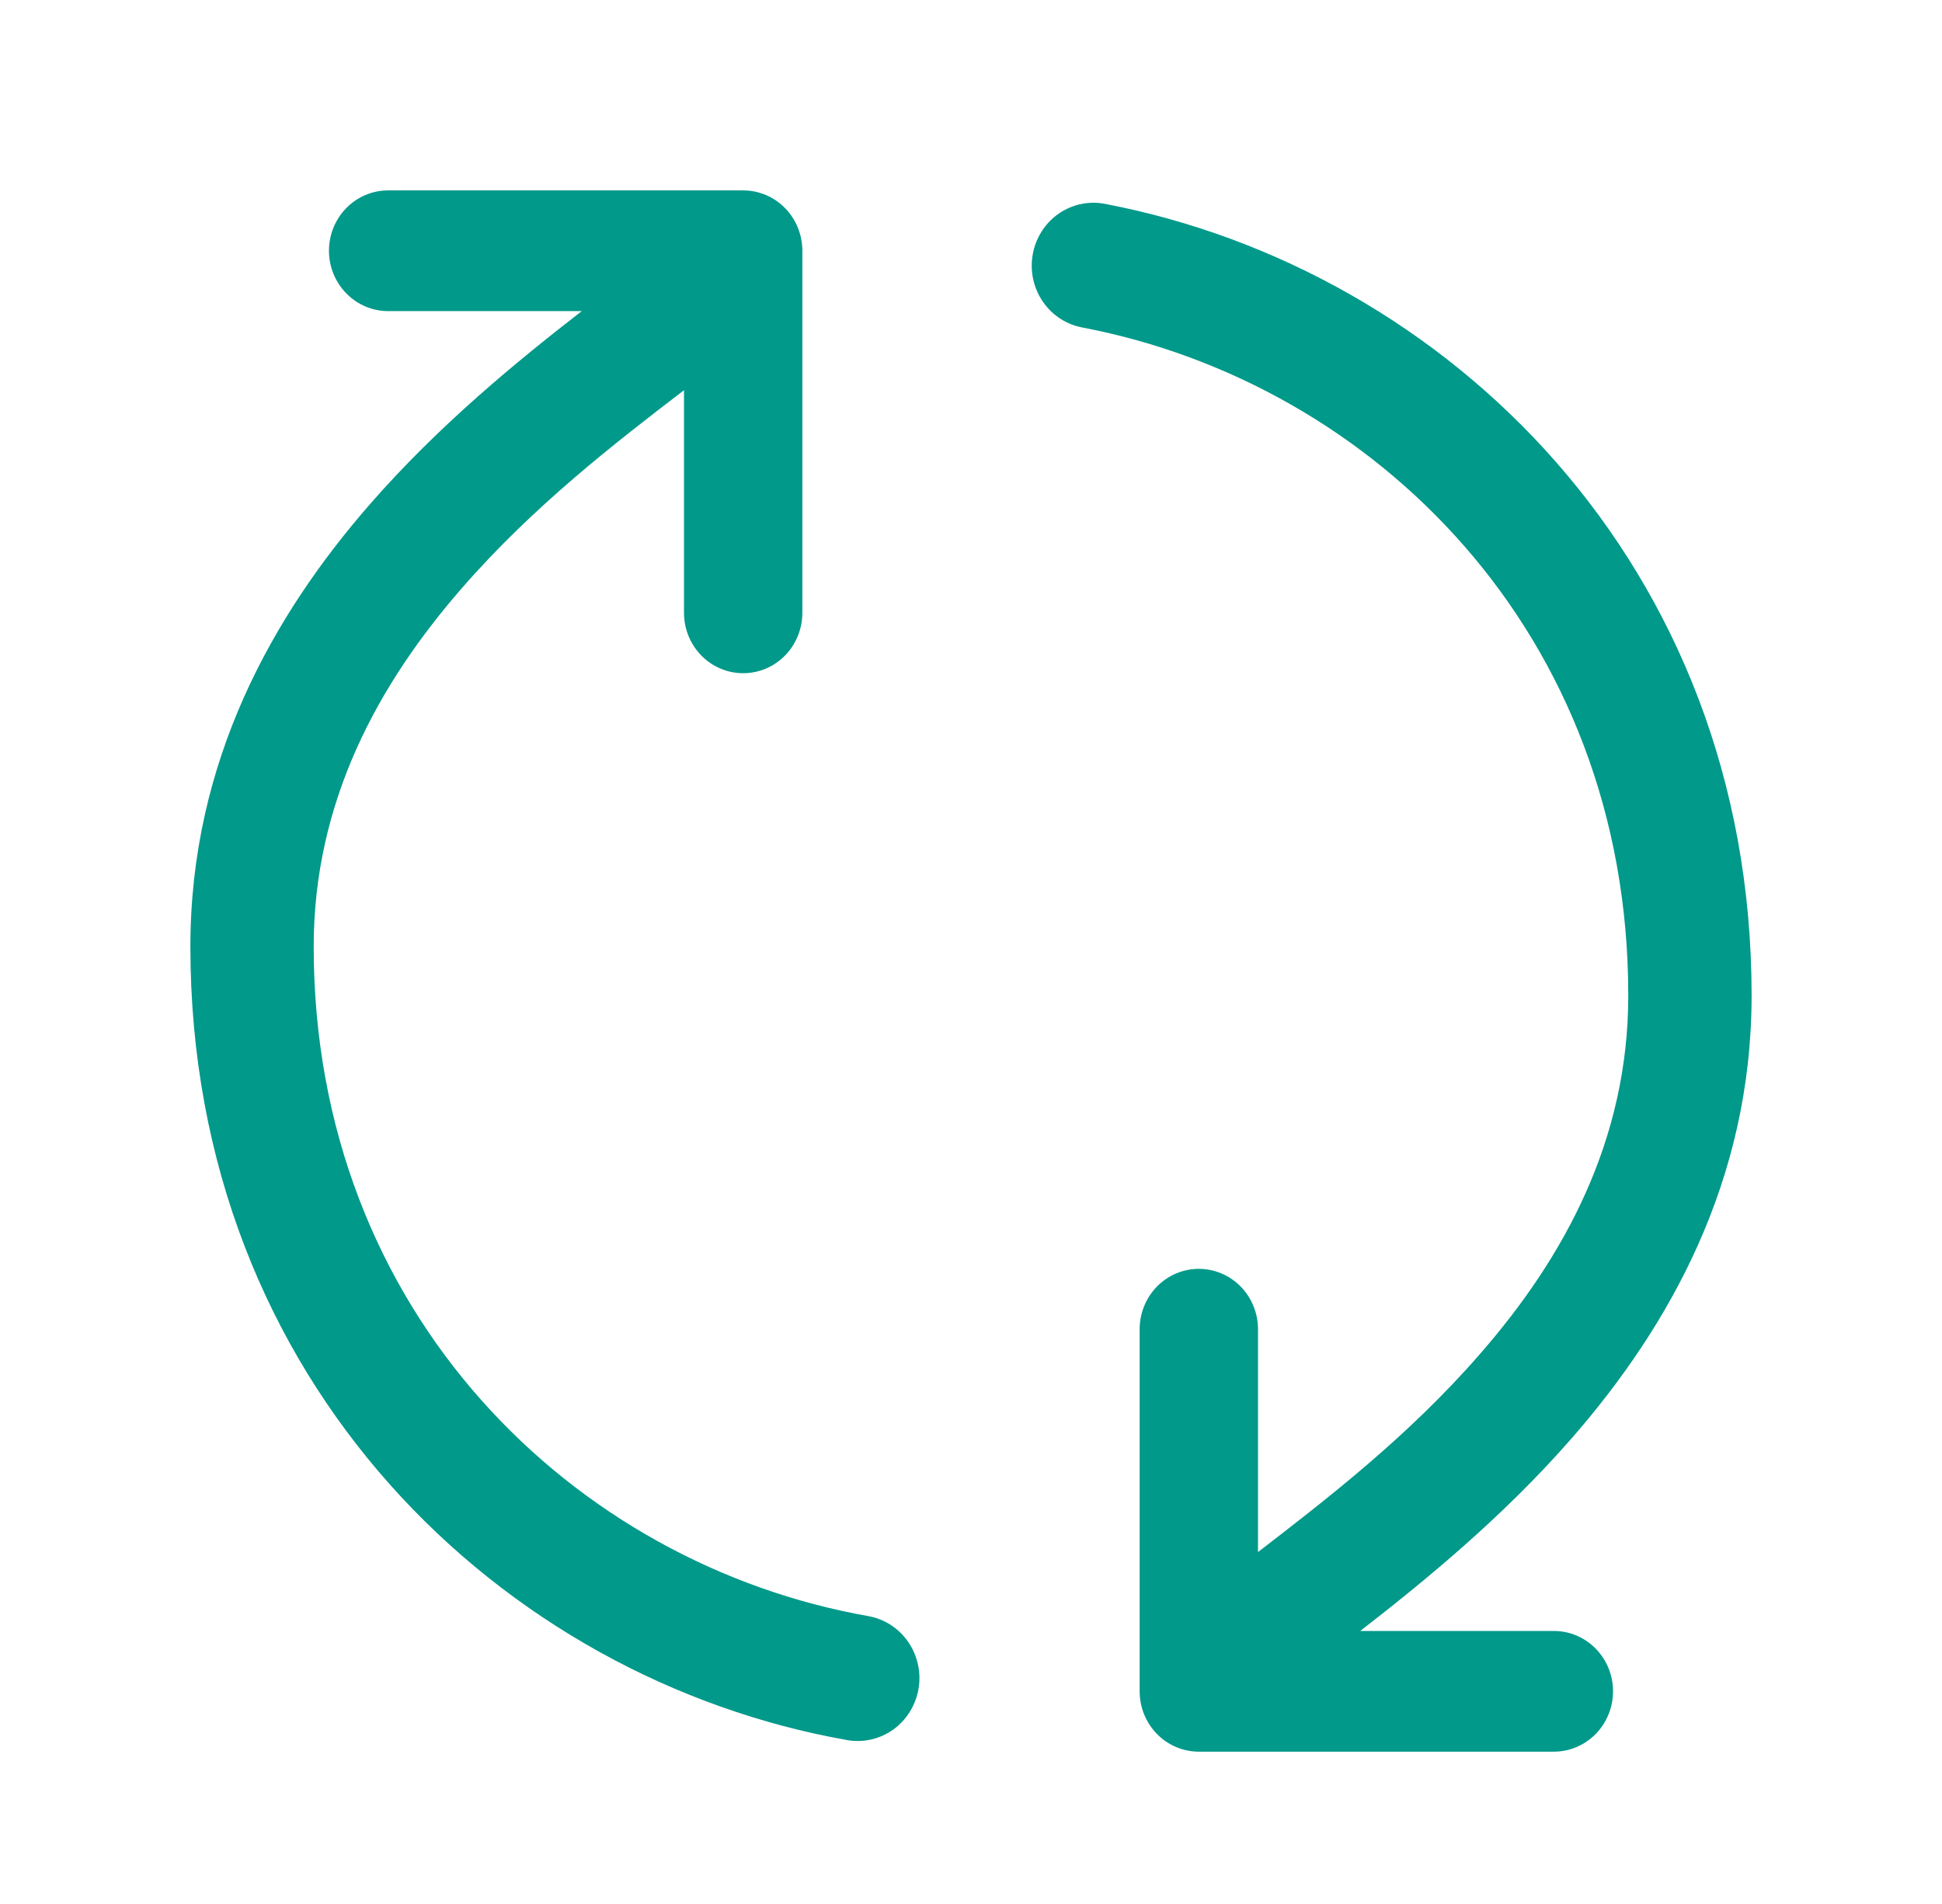 <svg width="51" height="50" viewBox="0 0 51 50" fill="none" xmlns="http://www.w3.org/2000/svg">
<path fill-rule="evenodd" clip-rule="evenodd" d="M8.238 24.858C8.238 34.507 15.098 41.081 22.802 42.44C23.012 42.477 23.212 42.556 23.392 42.672C23.572 42.788 23.727 42.939 23.85 43.117C23.972 43.294 24.059 43.494 24.106 43.706C24.153 43.917 24.158 44.136 24.122 44.35C24.085 44.564 24.008 44.768 23.894 44.952C23.78 45.135 23.633 45.294 23.459 45.419C23.285 45.543 23.088 45.632 22.881 45.68C22.673 45.727 22.459 45.733 22.249 45.696C13.202 44.098 5 36.32 5 24.858C5 19.986 7.172 16.157 9.709 13.248C11.527 11.162 13.606 9.466 15.278 8.17H10.193C9.781 8.17 9.386 8.003 9.095 7.705C8.803 7.408 8.639 7.005 8.639 6.585C8.639 6.165 8.803 5.761 9.095 5.464C9.386 5.167 9.781 5 10.193 5H19.517C19.929 5 20.325 5.167 20.616 5.464C20.907 5.761 21.071 6.165 21.071 6.585V16.094C21.071 16.514 20.907 16.917 20.616 17.215C20.325 17.512 19.929 17.679 19.517 17.679C19.105 17.679 18.71 17.512 18.418 17.215C18.127 16.917 17.963 16.514 17.963 16.094V10.243L17.96 10.249C16.182 11.612 14.013 13.282 12.133 15.441C9.911 17.989 8.238 21.073 8.238 24.858ZM42.761 26.142C42.761 16.595 36.048 10.062 28.443 8.604C28.231 8.567 28.029 8.488 27.847 8.37C27.665 8.253 27.509 8.1 27.386 7.92C27.263 7.74 27.176 7.537 27.131 7.323C27.086 7.108 27.083 6.887 27.123 6.671C27.162 6.456 27.244 6.251 27.362 6.068C27.48 5.884 27.633 5.727 27.811 5.605C27.99 5.483 28.19 5.398 28.401 5.356C28.612 5.313 28.829 5.314 29.04 5.358C37.972 7.07 46 14.804 46 26.142C46 31.014 43.828 34.84 41.291 37.752C39.473 39.838 37.394 41.534 35.722 42.83H40.807C41.219 42.83 41.614 42.997 41.905 43.294C42.197 43.592 42.361 43.995 42.361 44.415C42.361 44.836 42.197 45.239 41.905 45.536C41.614 45.833 41.219 46 40.807 46H31.483C31.071 46 30.675 45.833 30.384 45.536C30.093 45.239 29.929 44.836 29.929 44.415V34.906C29.929 34.486 30.093 34.083 30.384 33.785C30.675 33.488 31.071 33.321 31.483 33.321C31.895 33.321 32.29 33.488 32.582 33.785C32.873 34.083 33.037 34.486 33.037 34.906V40.754H33.043C34.818 39.385 36.99 37.718 38.867 35.556C41.089 33.011 42.761 29.93 42.761 26.142Z" fill="#00998A"/>
</svg>
